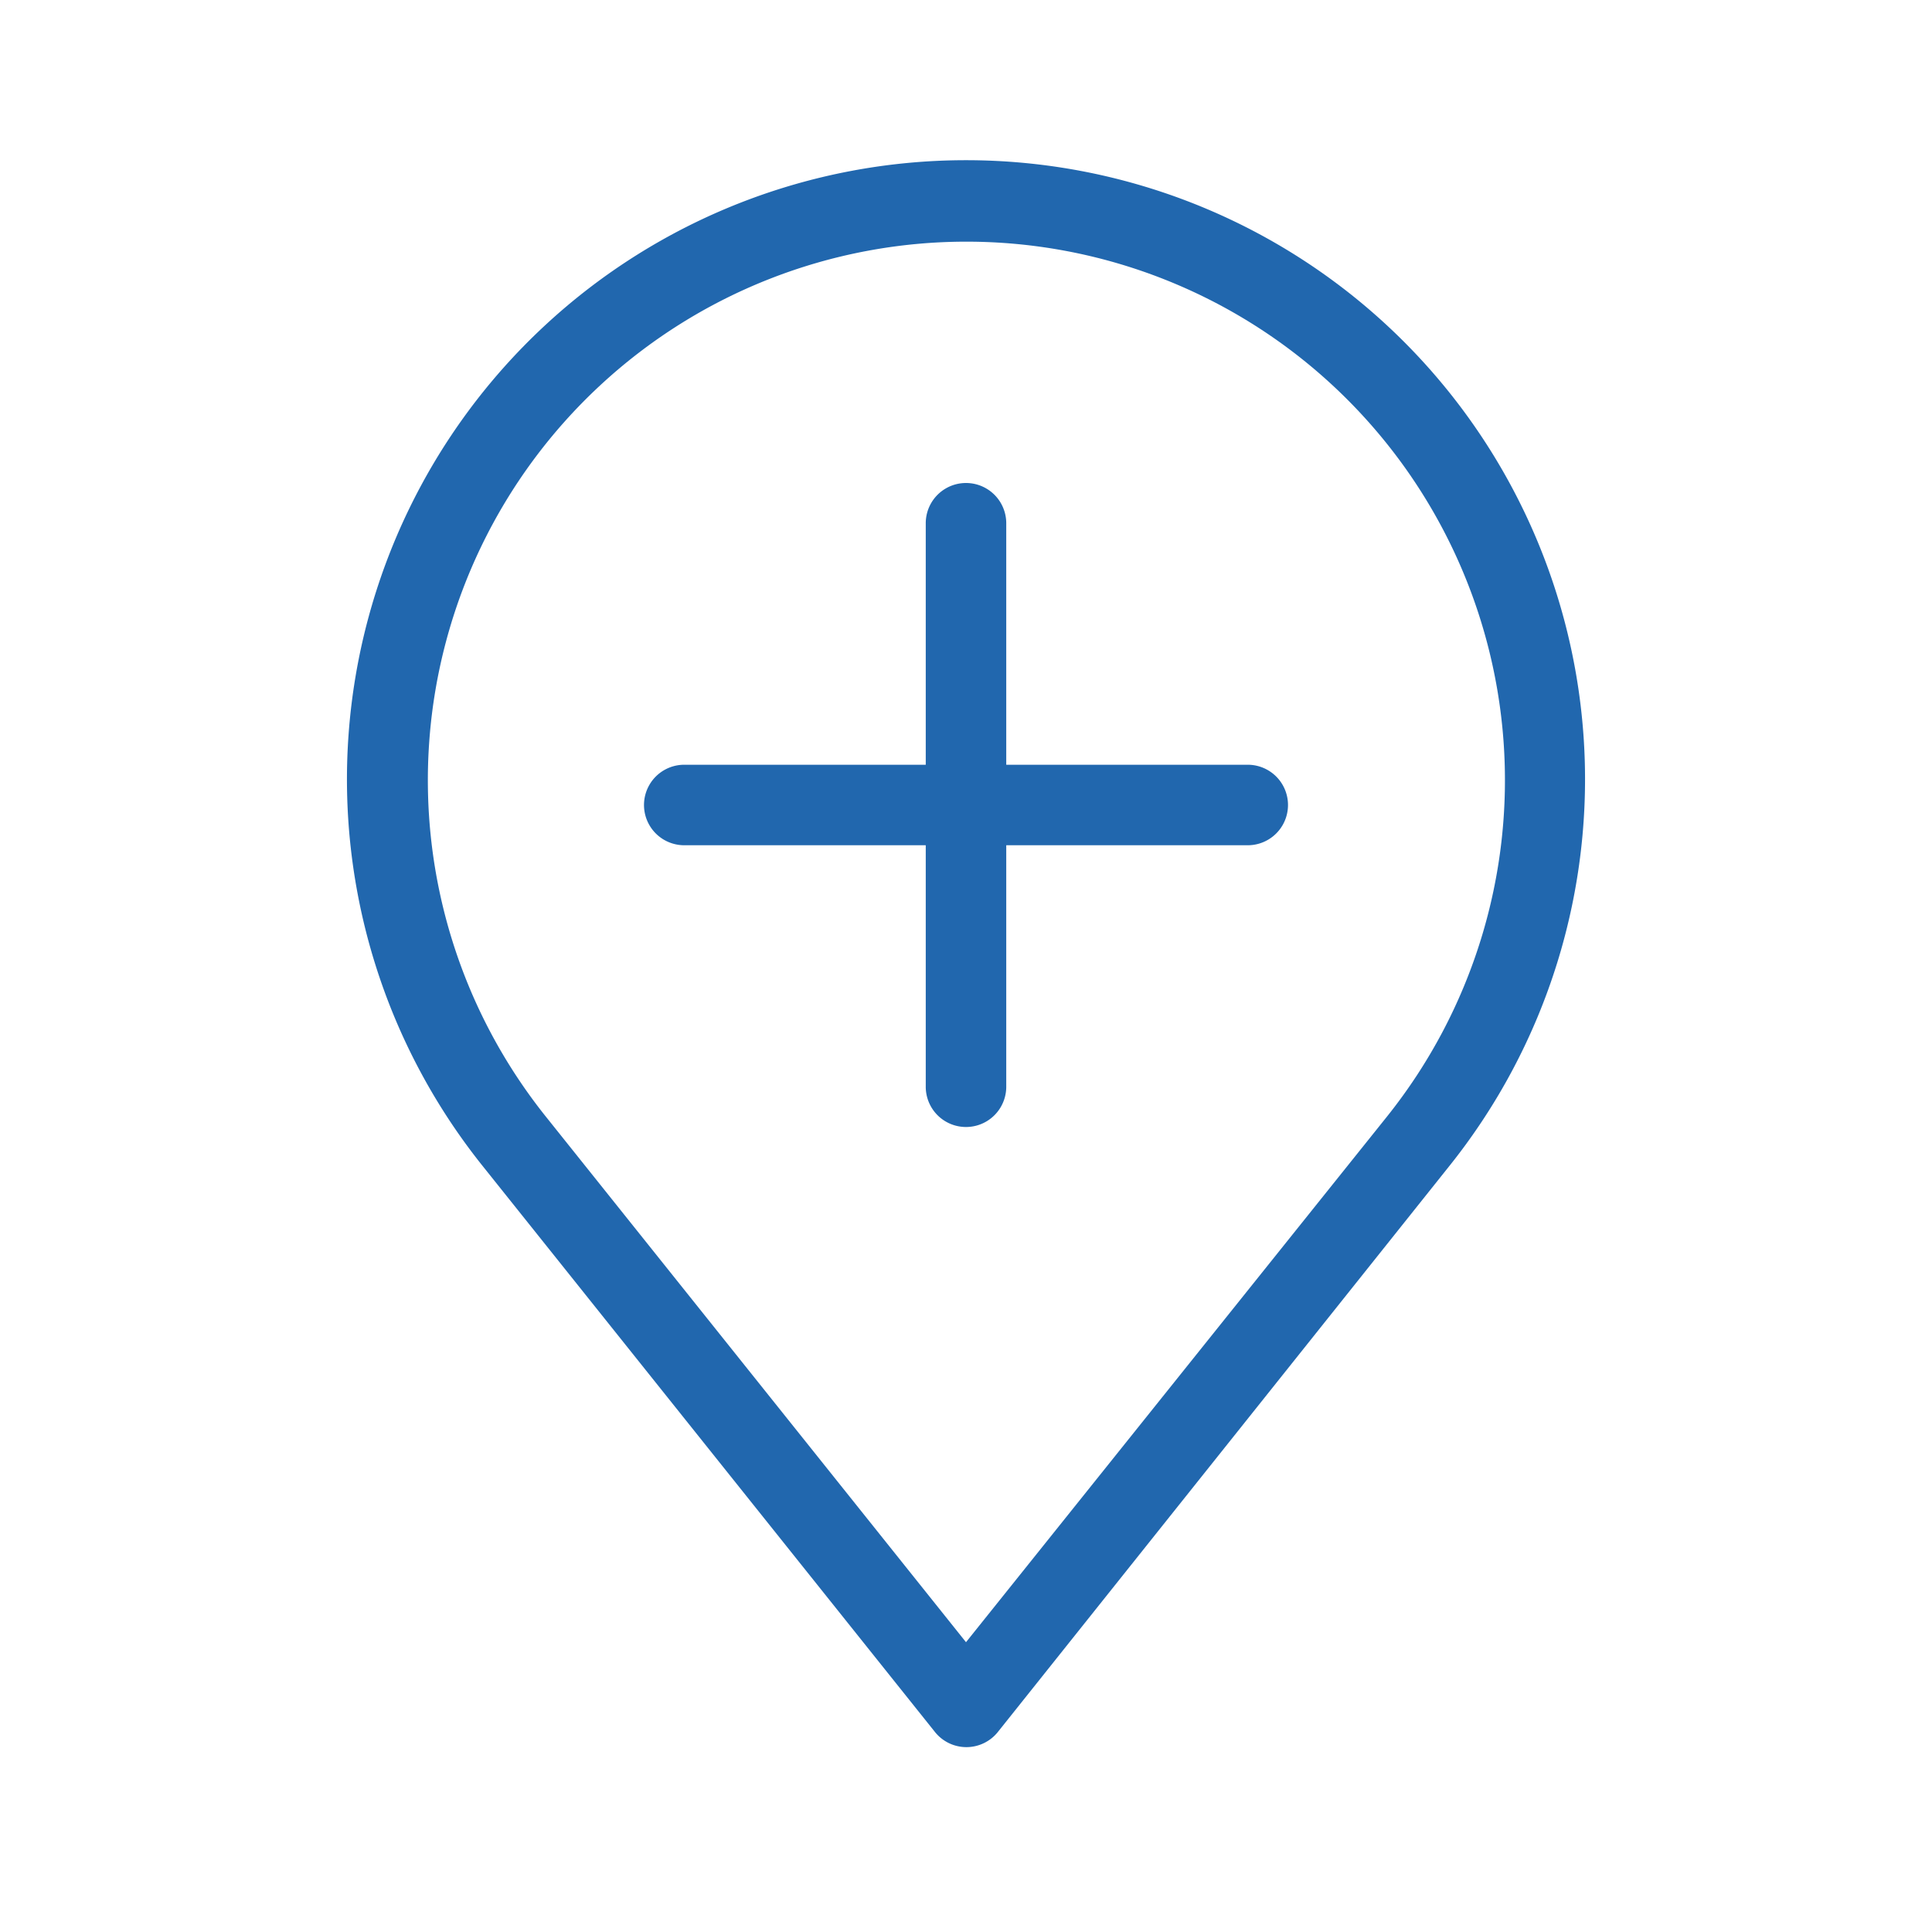 <svg xmlns="http://www.w3.org/2000/svg" width="24" height="24" fill="none"><path fill="#2167ae" d="M17.23 13.87a6.69 6.69 0 1 0-10.45 0L12 20.4zM6 14.49a7.69 7.69 0 1 1 12 0l-5.6 7.02a.5.5 0 0 1-.79 0zm6.5-7.99a.5.5 0 1 0-1 0v3h-3a.5.5 0 1 0 0 1h3v3a.5.5 0 0 0 1 0v-3h3a.5.5 0 1 0 0-1h-3z"/></svg>
